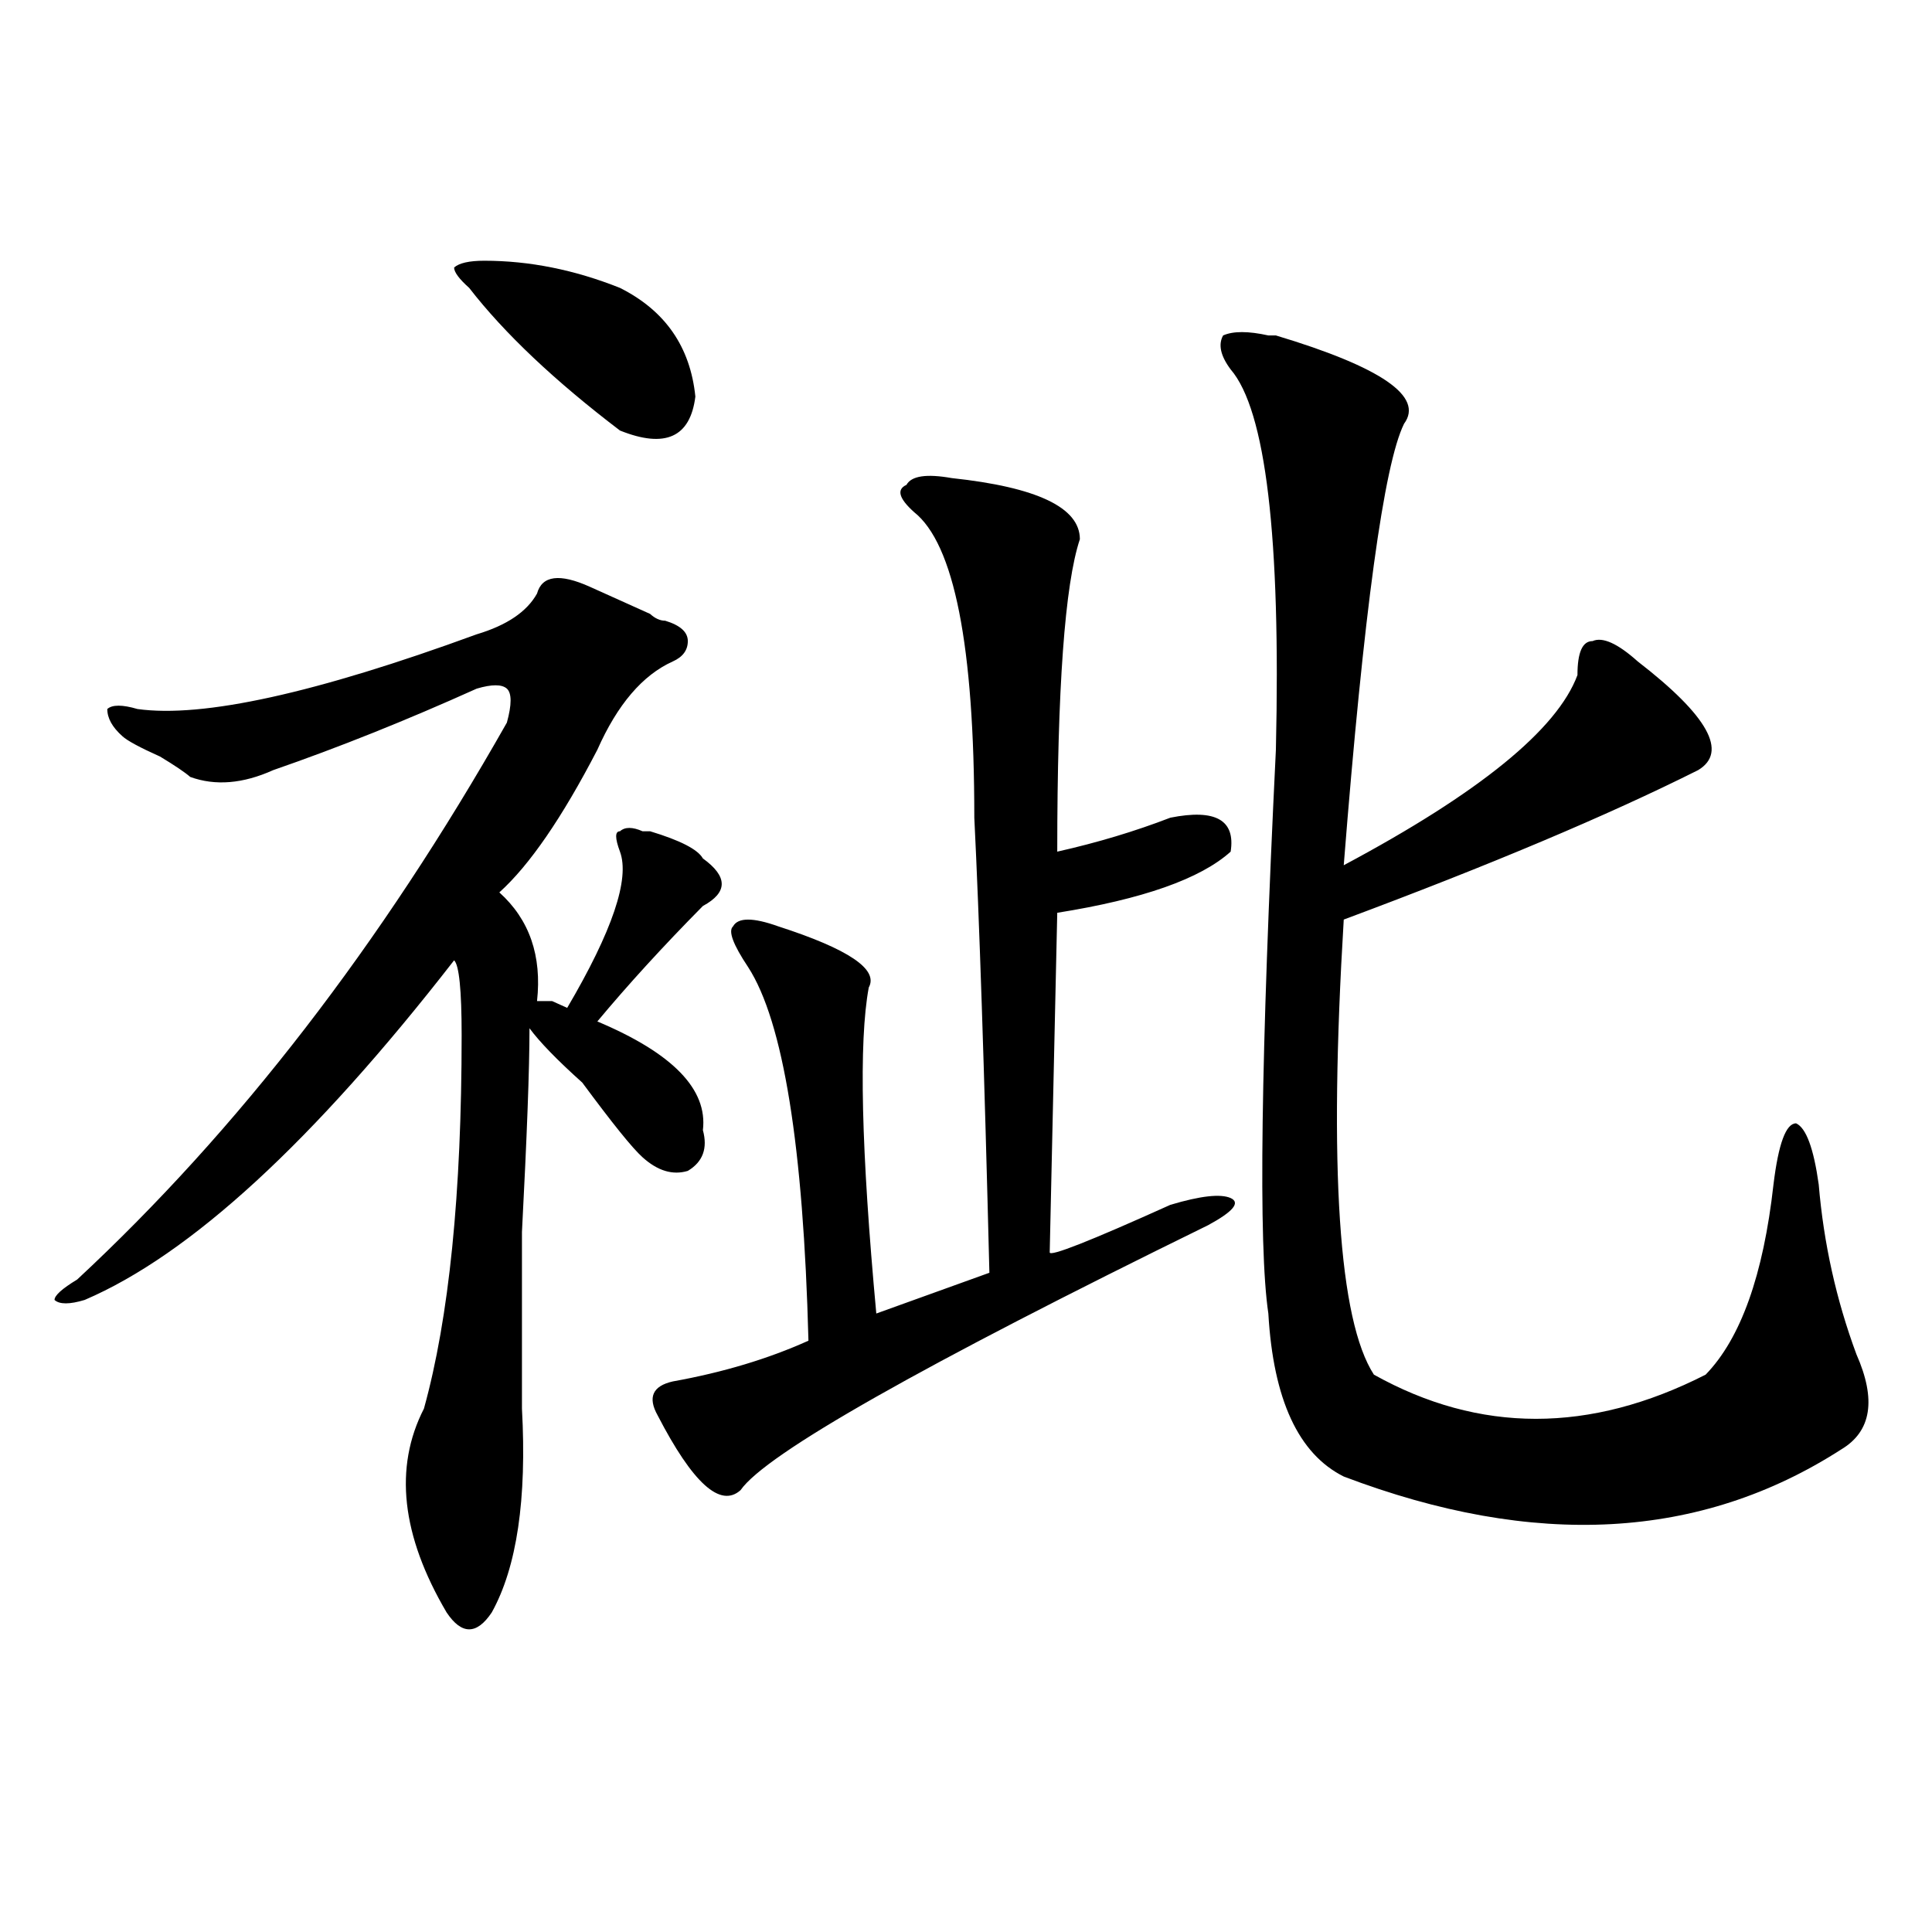 <?xml version="1.0" encoding="utf-8"?>
<!-- Generator: Adobe Illustrator 16.0.0, SVG Export Plug-In . SVG Version: 6.00 Build 0)  -->
<!DOCTYPE svg PUBLIC "-//W3C//DTD SVG 1.1//EN" "http://www.w3.org/Graphics/SVG/1.1/DTD/svg11.dtd">
<svg version="1.1" id="图层_1" xmlns="http://www.w3.org/2000/svg" xmlns:xlink="http://www.w3.org/1999/xlink" x="0px" y="0px"
	 width="1000px" height="1000px" viewBox="0 0 1000 1000" enable-background="new 0 0 1000 1000" xml:space="preserve">
<path d="M305.285,303.703c5.183,2.362,15.609,7.031,31.219,14.063c2.562,2.362,5.183,3.516,7.805,3.516
	c7.805,2.362,11.707,5.878,11.707,10.547c0,4.724-2.622,8.239-7.805,10.547c-15.609,7.031-28.657,22.302-39.023,45.703
	c-18.231,35.156-35.121,59.766-50.73,73.828c15.609,14.063,22.073,32.849,19.512,56.25c2.562,0,5.183,0,7.805,0l7.805,3.516
	c23.414-39.825,32.499-66.797,27.316-80.859c-2.622-7.031-2.622-10.547,0-10.547c2.562-2.308,6.464-2.308,11.707,0h3.902
	c15.609,4.724,24.694,9.394,27.316,14.063c12.987,9.394,12.987,17.578,0,24.609c-20.853,21.094-39.023,41.034-54.633,59.766
	c39.023,16.425,57.194,35.156,54.633,56.25c2.562,9.394,0,16.425-7.805,21.094c-7.805,2.362-15.609,0-23.414-7.031
	c-5.243-4.669-15.609-17.578-31.219-38.672c-13.048-11.7-22.134-21.094-27.316-28.125c0,21.094-1.341,56.25-3.902,105.469
	c0,42.188,0,72.675,0,91.406c2.562,46.911-2.622,82.013-15.609,105.469c-7.805,11.7-15.609,11.7-23.414,0
	c-23.414-39.825-27.316-74.981-11.707-105.469c12.987-46.856,19.512-111.292,19.512-193.359c0-23.401-1.341-36.31-3.902-38.672
	c-72.864,93.769-136.582,152.38-191.215,175.781c-7.805,2.362-13.048,2.362-15.609,0c0-2.308,3.902-5.823,11.707-10.547
	c83.229-77.344,157.374-173.419,222.434-288.281c2.562-9.339,2.562-15.216,0-17.578c-2.622-2.308-7.805-2.308-15.609,0
	c-36.462,16.425-71.583,30.487-105.363,42.188c-15.609,7.031-29.938,8.239-42.926,3.516c-2.622-2.308-7.805-5.823-15.609-10.547
	c-10.427-4.669-16.95-8.185-19.512-10.547c-5.243-4.669-7.805-9.339-7.805-14.063c2.562-2.308,7.805-2.308,15.609,0
	c33.78,4.724,92.315-8.185,175.605-38.672c15.609-4.669,25.976-11.7,31.219-21.094C280.53,297.88,289.676,296.672,305.285,303.703z
	 M250.652,134.953c23.414,0,46.828,4.724,70.242,14.063c23.414,11.755,36.401,30.487,39.023,56.25
	c-2.622,21.094-15.609,26.972-39.023,17.578c-33.841-25.763-59.876-50.372-78.047-73.828c-5.243-4.669-7.805-8.185-7.805-10.547
	C237.604,136.161,242.848,134.953,250.652,134.953z M492.598,247.453c44.206,4.724,66.34,15.271,66.34,31.641
	c-7.805,23.456-11.707,77.344-11.707,161.719c20.792-4.669,40.304-10.547,58.535-17.578c23.414-4.669,33.78,1.208,31.219,17.578
	c-15.609,14.063-45.548,24.609-89.754,31.641l-3.902,175.781c0,2.362,20.792-5.823,62.438-24.609
	c15.609-4.669,25.976-5.823,31.219-3.516c5.183,2.362,1.28,7.031-11.707,14.063C476.988,706.847,396.319,752.55,383.332,771.281
	c-10.427,9.394-24.755-3.516-42.926-38.672c-5.243-9.339-2.622-15.216,7.805-17.578c25.976-4.669,49.39-11.7,70.242-21.094
	c-2.622-100.745-13.048-165.234-31.219-193.359c-7.805-11.7-10.427-18.731-7.805-21.094c2.562-4.669,10.366-4.669,23.414,0
	c36.401,11.755,52.011,22.302,46.828,31.641c-5.243,28.125-3.902,84.375,3.902,168.75l58.535-21.094
	c-2.622-105.469-5.243-183.966-7.805-235.547c0-89.044-10.427-141.778-31.219-158.203c-7.805-7.031-9.146-11.7-3.902-14.063
	C471.745,246.3,479.55,245.146,492.598,247.453z M656.496,173.625h3.902c54.633,16.425,76.706,31.641,66.34,45.703
	c-10.427,21.094-20.853,97.284-31.219,228.516c70.242-37.464,110.546-70.313,120.973-98.438c0-11.7,2.562-17.578,7.805-17.578
	c5.183-2.308,12.987,1.208,23.414,10.547c36.401,28.125,46.828,46.911,31.219,56.25c-46.828,23.456-107.985,49.219-183.41,77.344
	c-7.805,128.925-2.622,207.422,15.609,235.547c54.633,30.487,111.827,30.487,171.703,0c18.171-18.731,29.878-51.526,35.121-98.438
	c2.562-21.094,6.464-31.641,11.707-31.641c5.183,2.362,9.085,12.909,11.707,31.641c2.562,30.487,9.085,59.766,19.512,87.891
	c10.366,23.456,7.805,39.88-7.805,49.219c-72.864,46.911-158.716,51.581-257.555,14.063c-23.414-11.7-36.462-39.825-39.023-84.375
	c-5.243-35.156-3.902-132.386,3.902-291.797c2.562-110.138-5.243-175.781-23.414-196.875c-5.243-7.031-6.524-12.854-3.902-17.578
	C638.265,171.317,646.069,171.317,656.496,173.625z"/>
</svg>
